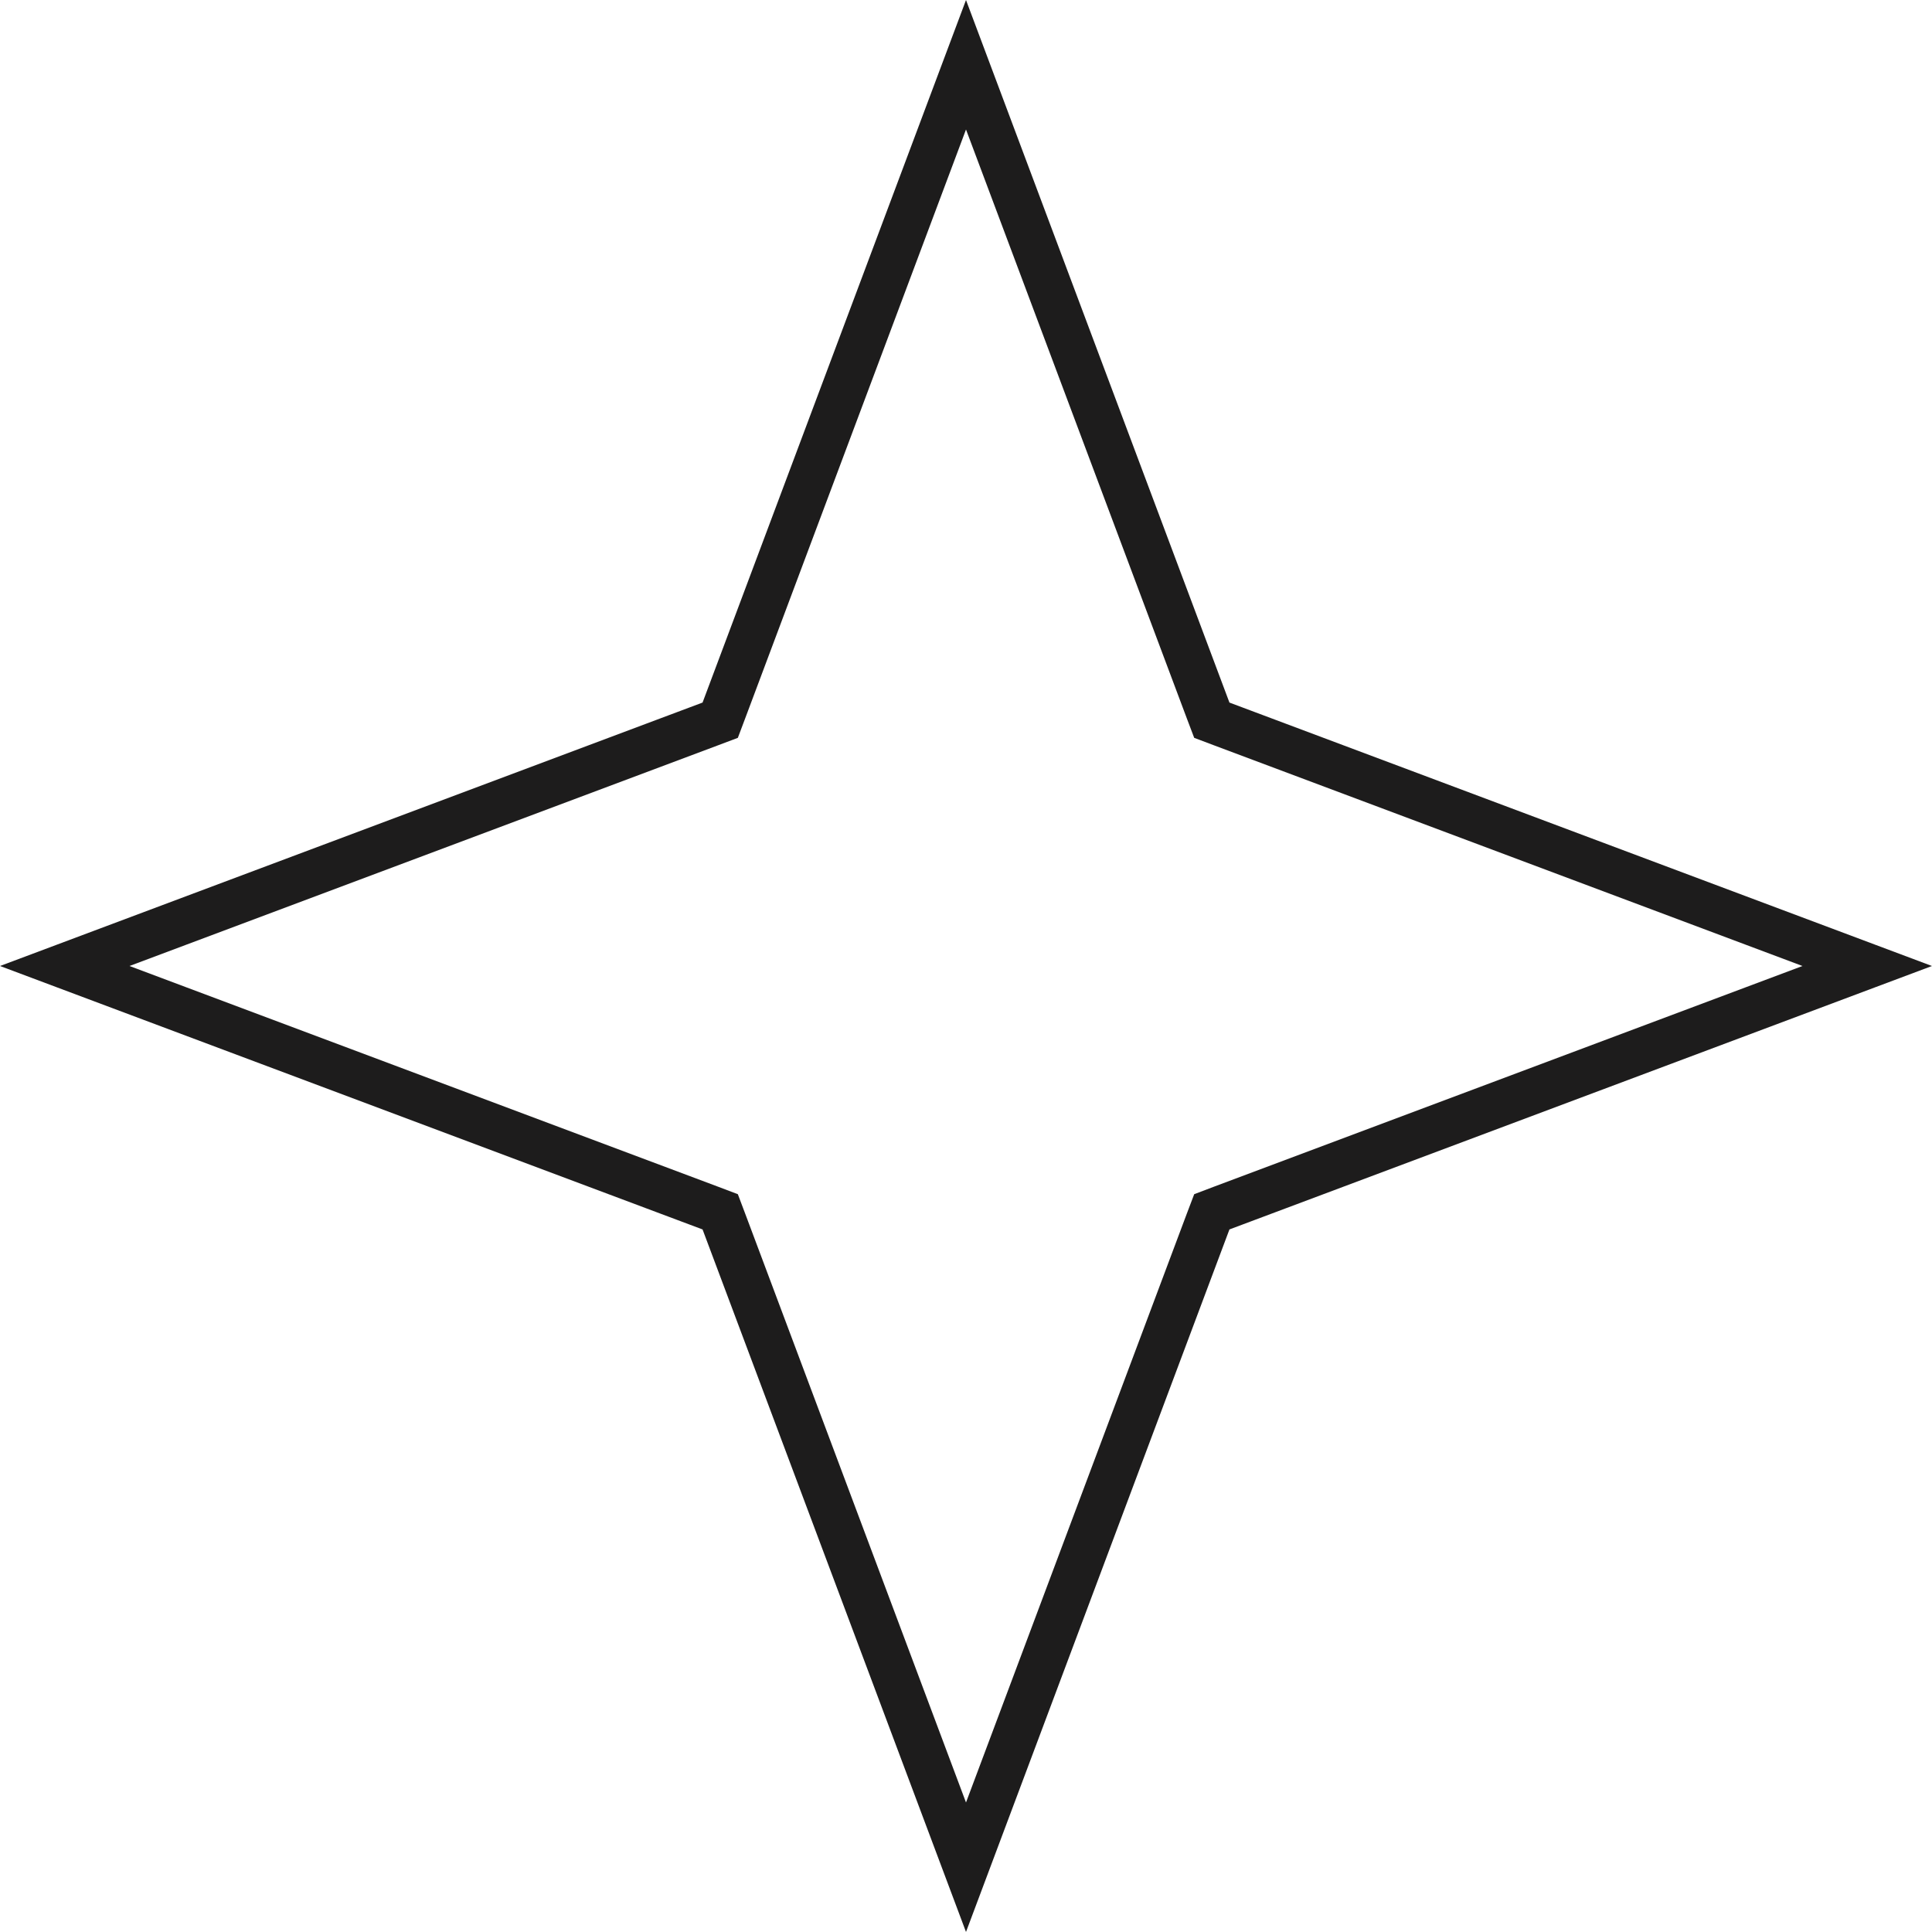 <svg width="85" height="85" viewBox="0 0 85 85" fill="none" xmlns="http://www.w3.org/2000/svg">
<path d="M53.154 31.261L53.315 31.686L53.739 31.846L82.15 42.5L53.739 53.154L53.315 53.315L53.154 53.739L42.5 82.15L31.846 53.739L31.686 53.315L31.261 53.154L2.849 42.5L31.261 31.846L31.686 31.686L31.846 31.261L42.5 2.849L53.154 31.261Z" stroke="#1D1C1C" stroke-width="2"/>
</svg>
